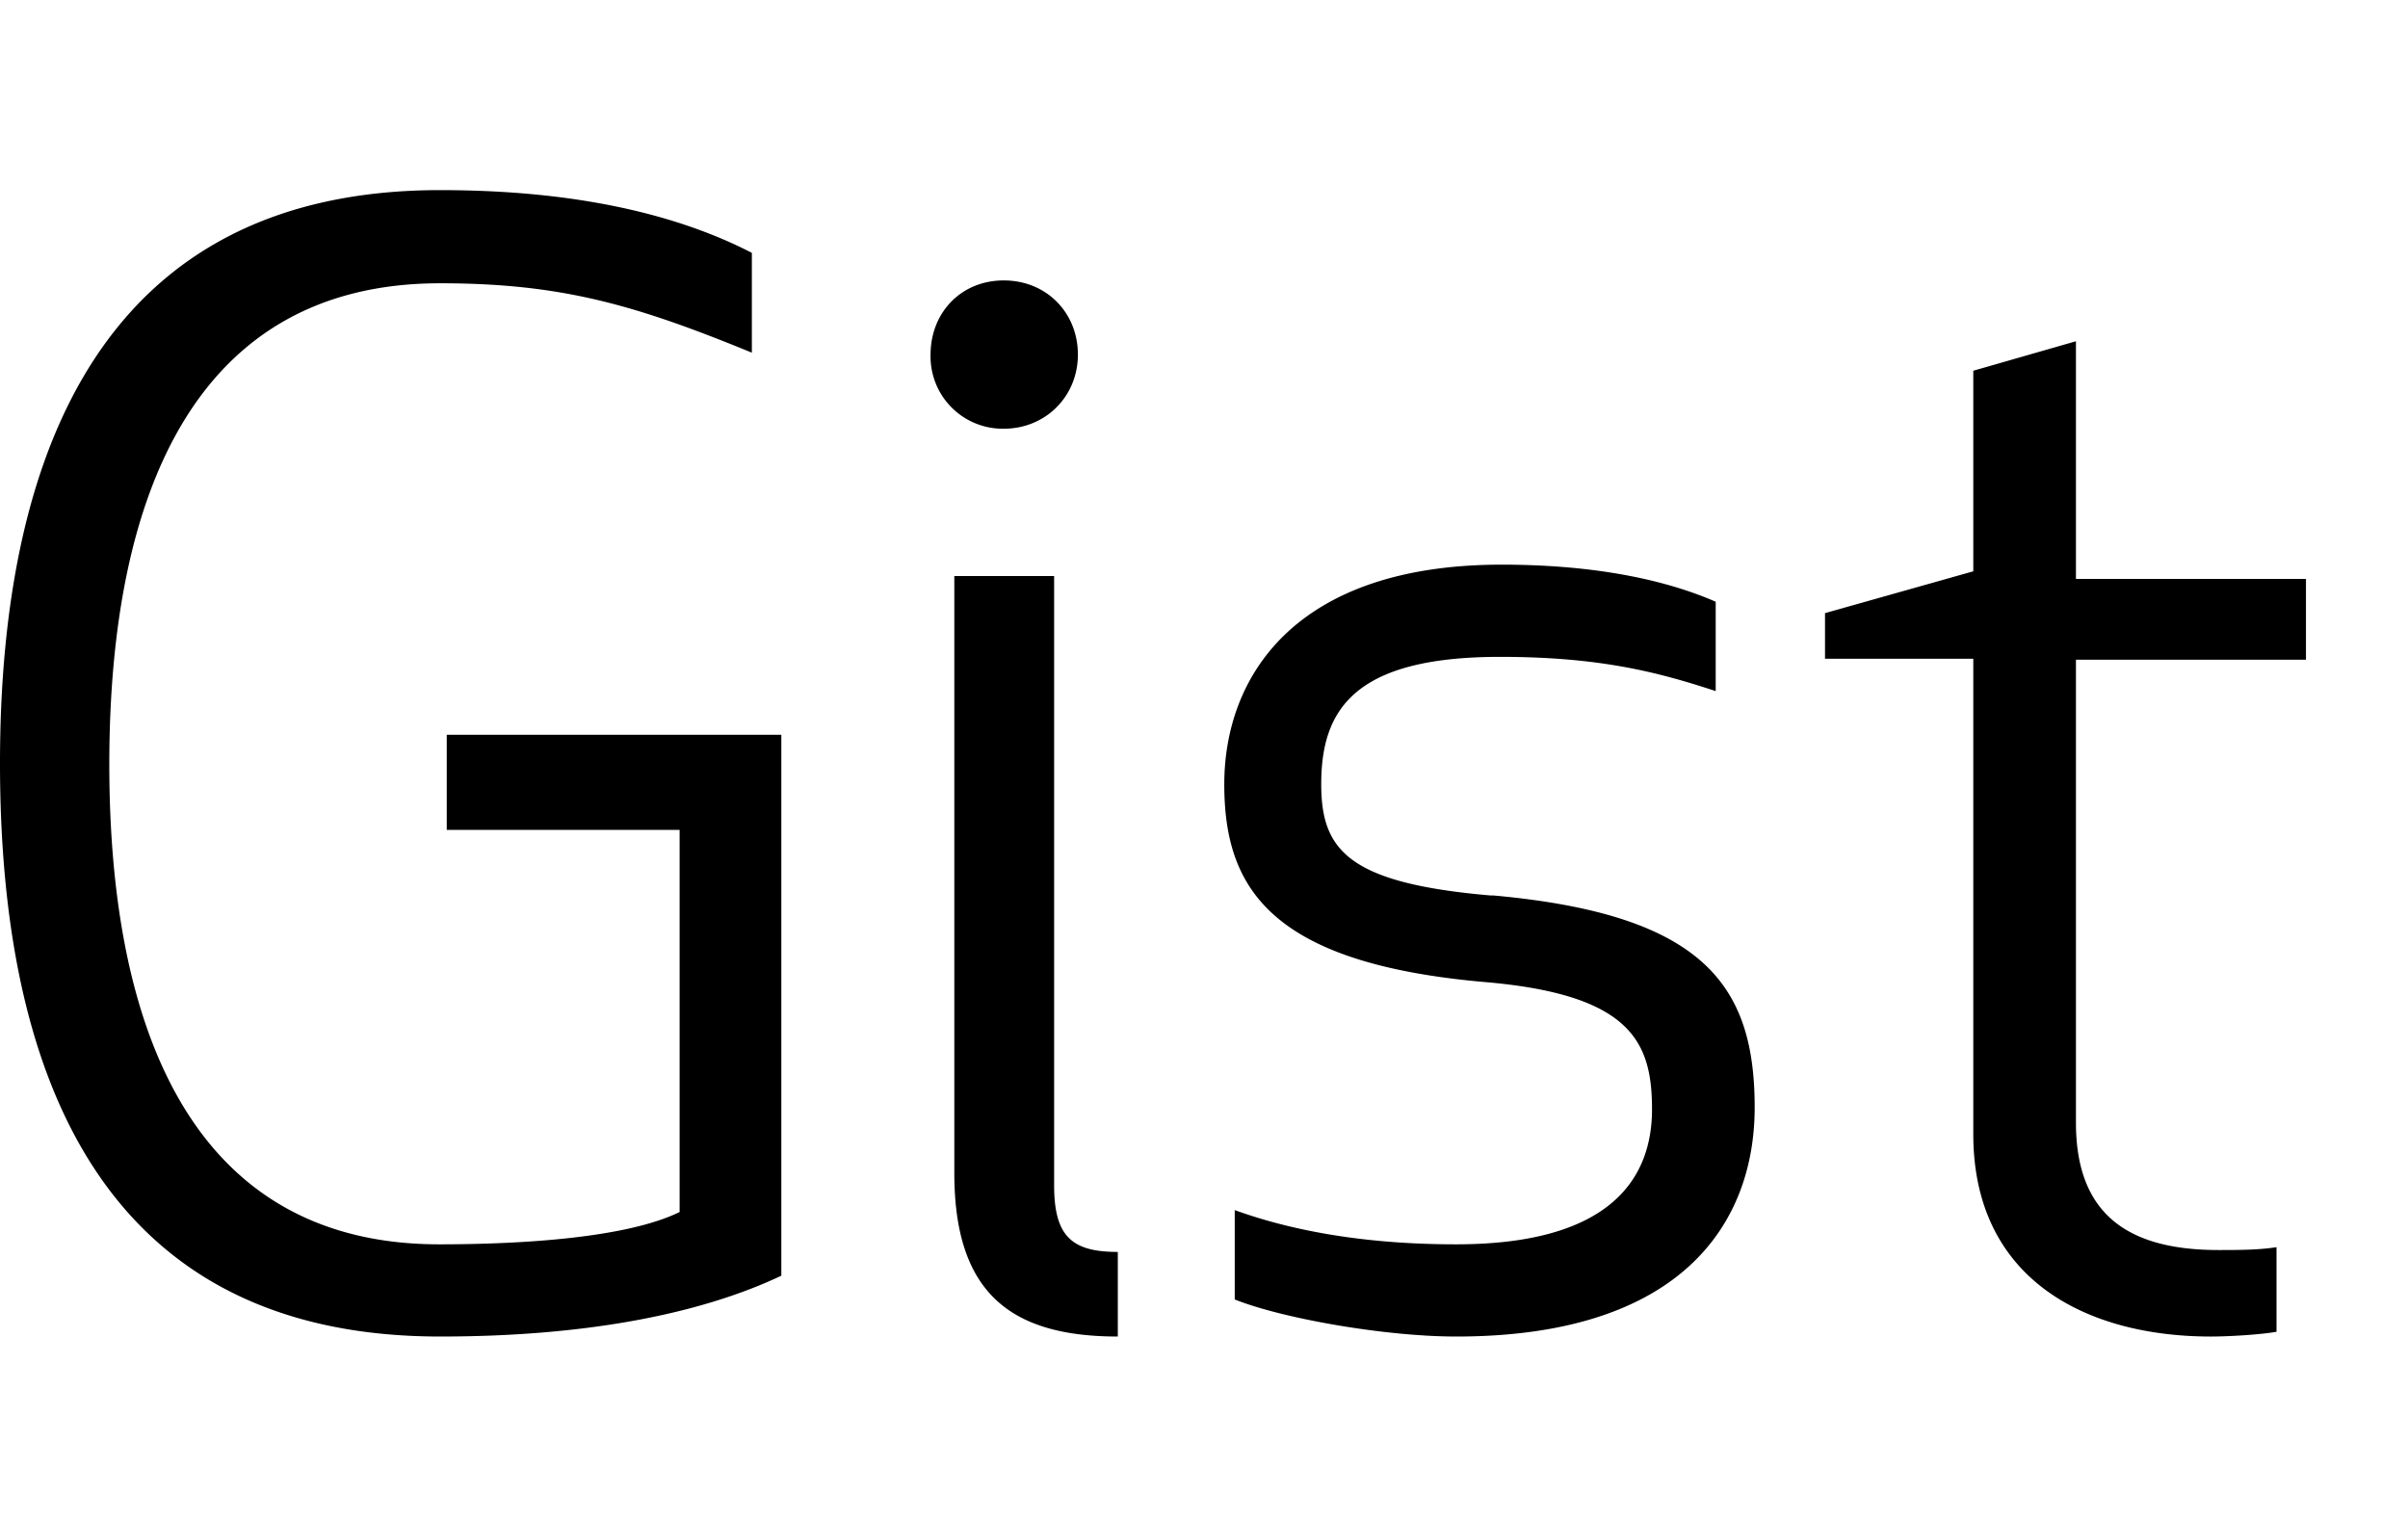 <svg xmlns="http://www.w3.org/2000/svg" width="38" height="24" viewBox="0 0 38 24"><path d="M7.05 13.095v-1.5h5.28v8.535c-1.17.555-2.925.96-5.385.96C1.665 21.09 0 17.055 0 12.045S1.695 3 6.945 3c2.43 0 3.96.495 4.92.99v1.575c-1.83-.75-3-1.095-4.92-1.095-3.855 0-5.22 3.315-5.22 7.59s1.365 7.575 5.205 7.575c1.335 0 2.97-.105 3.795-.51v-6.03H7.05Zm16.47 1.035h.045c3.33.3 4.125 1.425 4.125 3.345 0 1.815-1.14 3.615-4.71 3.615-1.125 0-2.745-.285-3.495-.585v-1.41c.705.255 1.83.54 3.495.54 2.43 0 3.09-1.035 3.09-2.13 0-1.065-.33-1.815-2.655-2.01-3.39-.3-4.095-1.5-4.095-3.12 0-1.665 1.08-3.465 4.38-3.465 1.095 0 2.34.135 3.375.585v1.41c-.915-.3-1.83-.54-3.405-.54-2.325 0-2.82.855-2.82 2.01 0 1.035.42 1.56 2.67 1.755Zm12.87-4.995v1.275h-3.63v7.305c0 1.425.795 2.01 2.25 2.01.3 0 .63 0 .915-.045v1.335c-.255.045-.75.075-1.035.075-1.965 0-3.75-.9-3.75-3.195v-7.5H28.8v-.72l2.34-.66V5.85l1.62-.465v3.75h3.63ZM16.635 9.09v9.615c0 .81.285 1.05 1.005 1.05v1.335c-1.71 0-2.58-.705-2.58-2.58V9.09h1.575Zm.375-3.495c0 .66-.51 1.17-1.17 1.17a1.14 1.14 0 0 1-1.155-1.17c0-.66.48-1.17 1.155-1.17s1.17.51 1.17 1.17Z"/></svg>